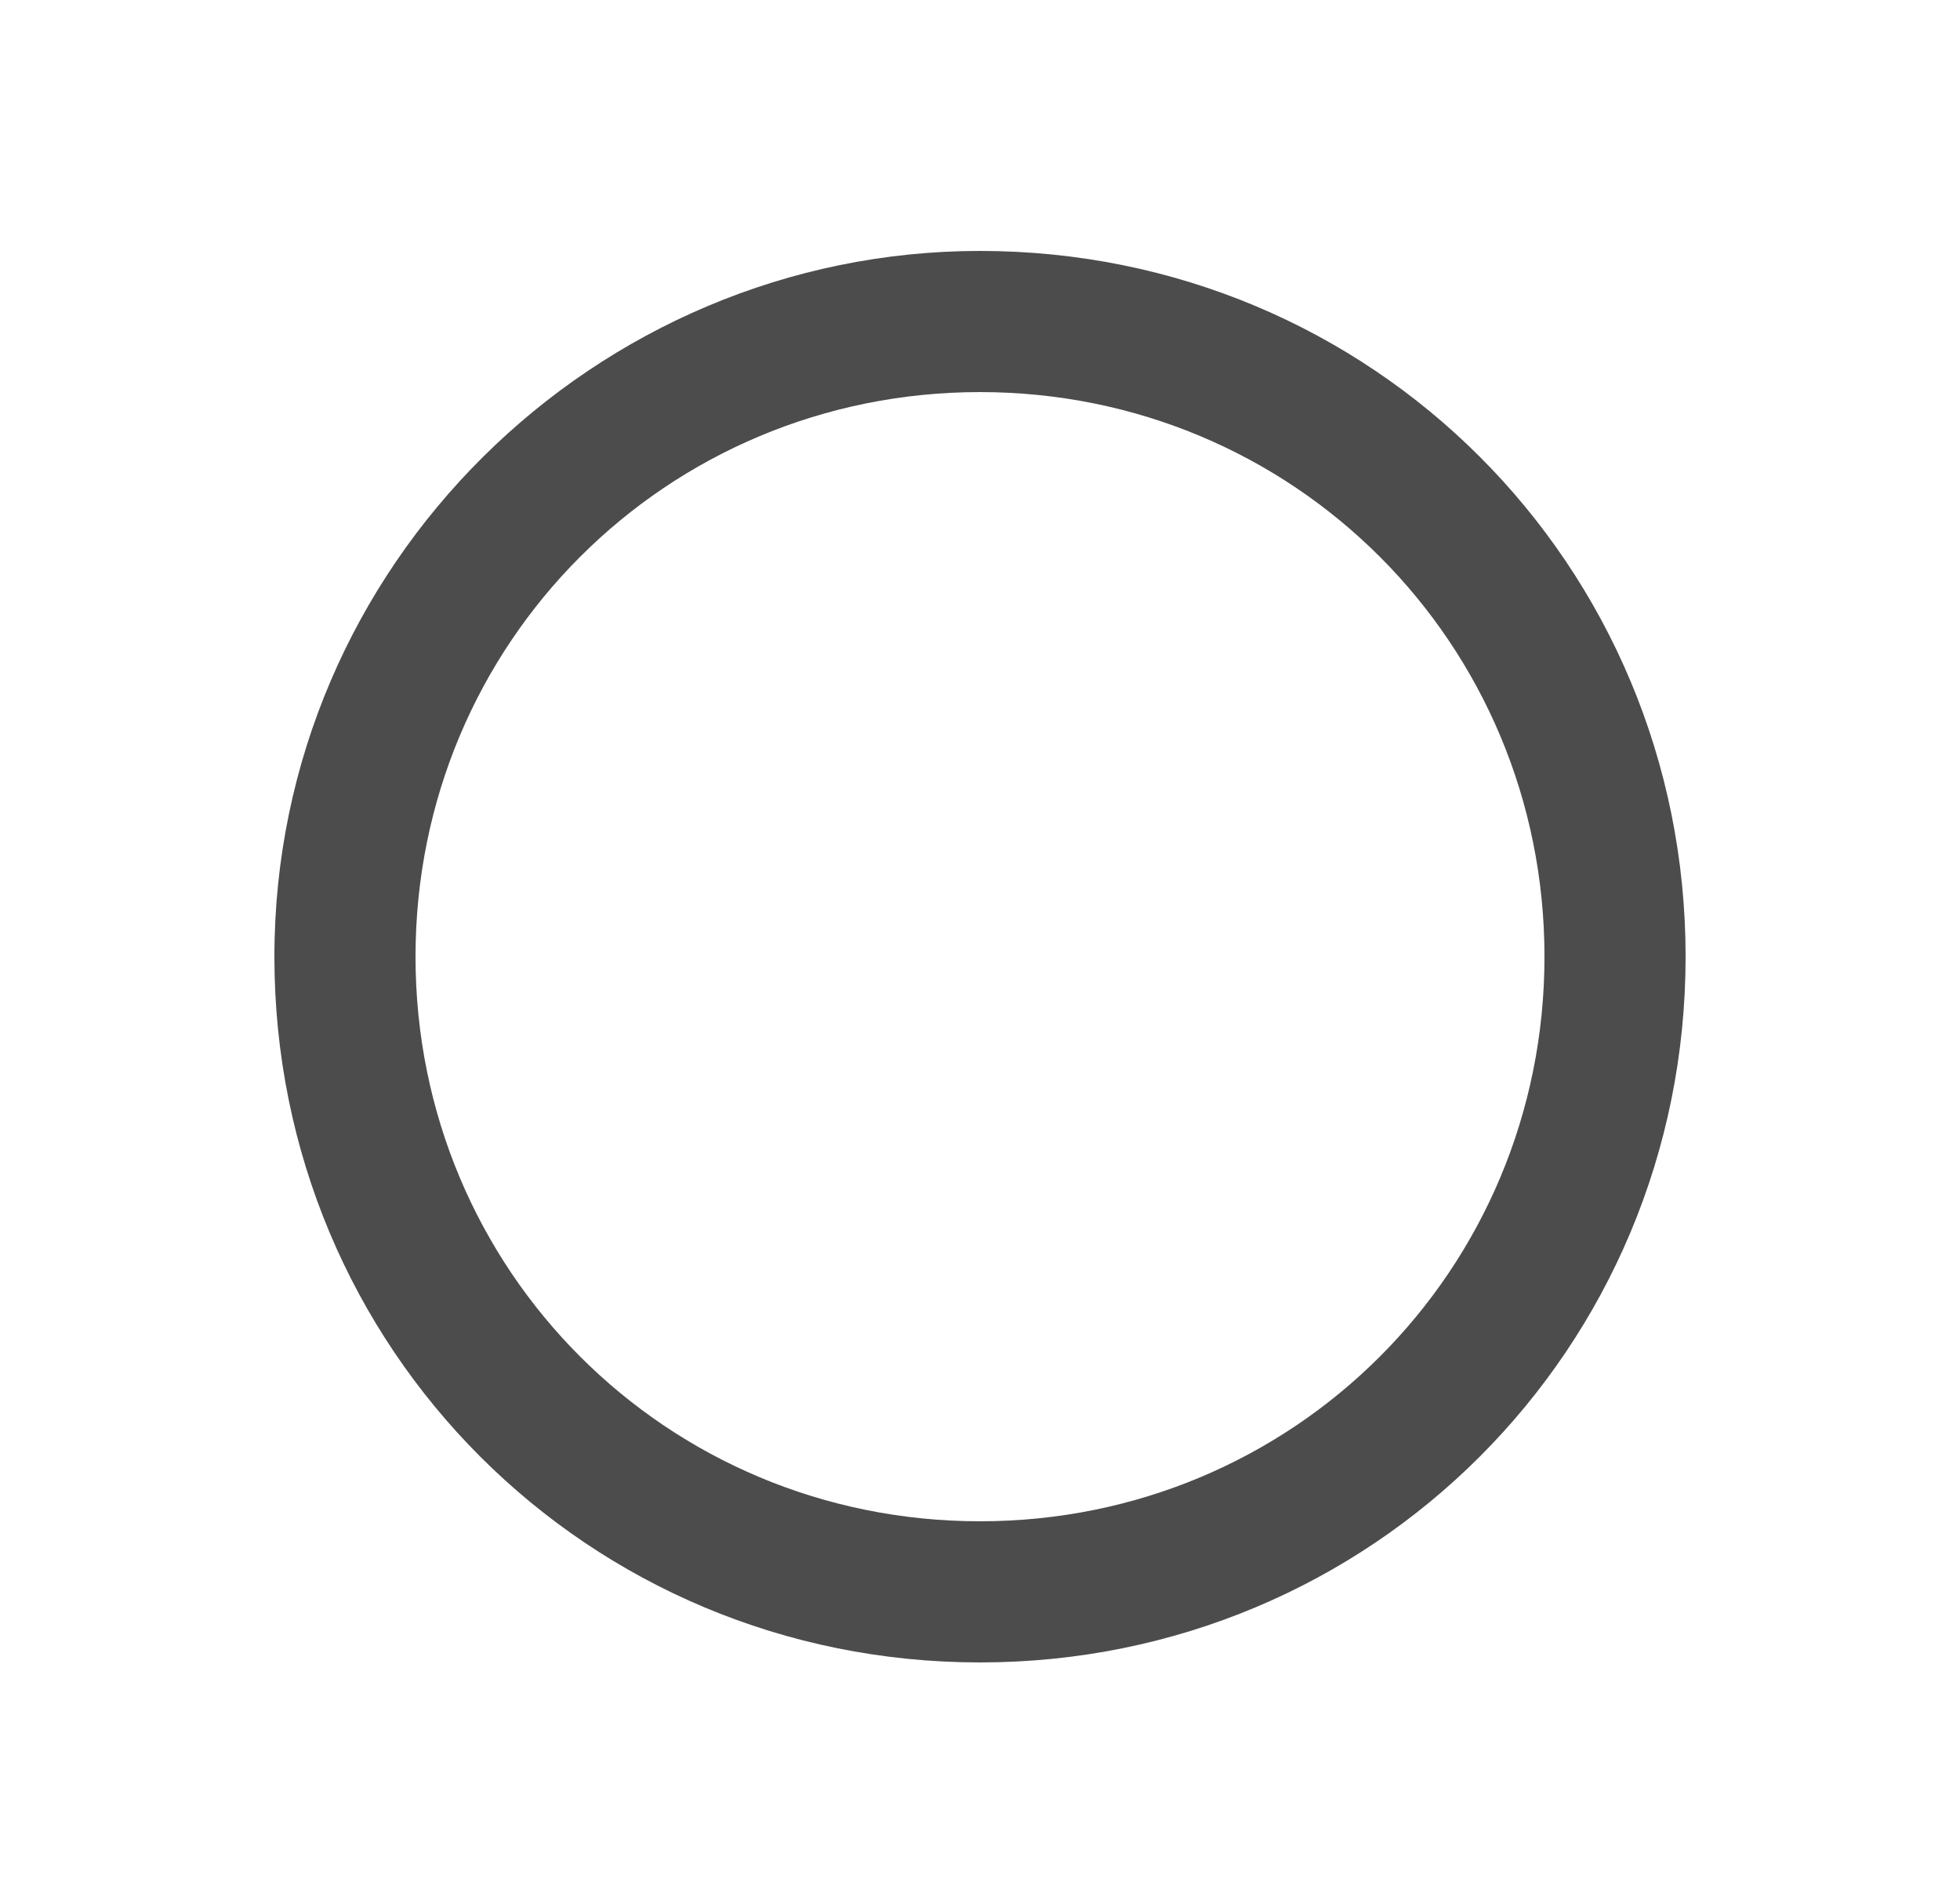 <?xml version="1.0" encoding="UTF-8"?>
<svg id="Capa_1" xmlns="http://www.w3.org/2000/svg" xmlns:xlink="http://www.w3.org/1999/xlink" version="1.1" viewBox="0 0 25 24">
  <!-- Generator: Adobe Illustrator 29.4.0, SVG Export Plug-In . SVG Version: 2.1.0 Build 152)  -->
  <defs>
    <style>
      .st0 {
        fill: none;
      }

      .st1 {
        clip-path: url(#clippath);
      }

      .st2 {
        fill: #4c4c4c;
      }
    </style>
    <clipPath id="clippath">
      <rect class="st0" x="3.5" y="3.2" width="18" height="18"/>
    </clipPath>
  </defs>
  <g class="st1">
    <path class="st2" d="M12.5,3.2C7.6,3.2,3.5,7.2,3.5,12.2s4,9,9,9,9-4,9-9S17.5,3.2,12.5,3.2ZM12.5,19.4c-4,0-7.2-3.2-7.2-7.2s3.2-7.2,7.2-7.2,7.2,3.2,7.2,7.2-3.2,7.2-7.2,7.2Z"/>
  </g>
</svg>